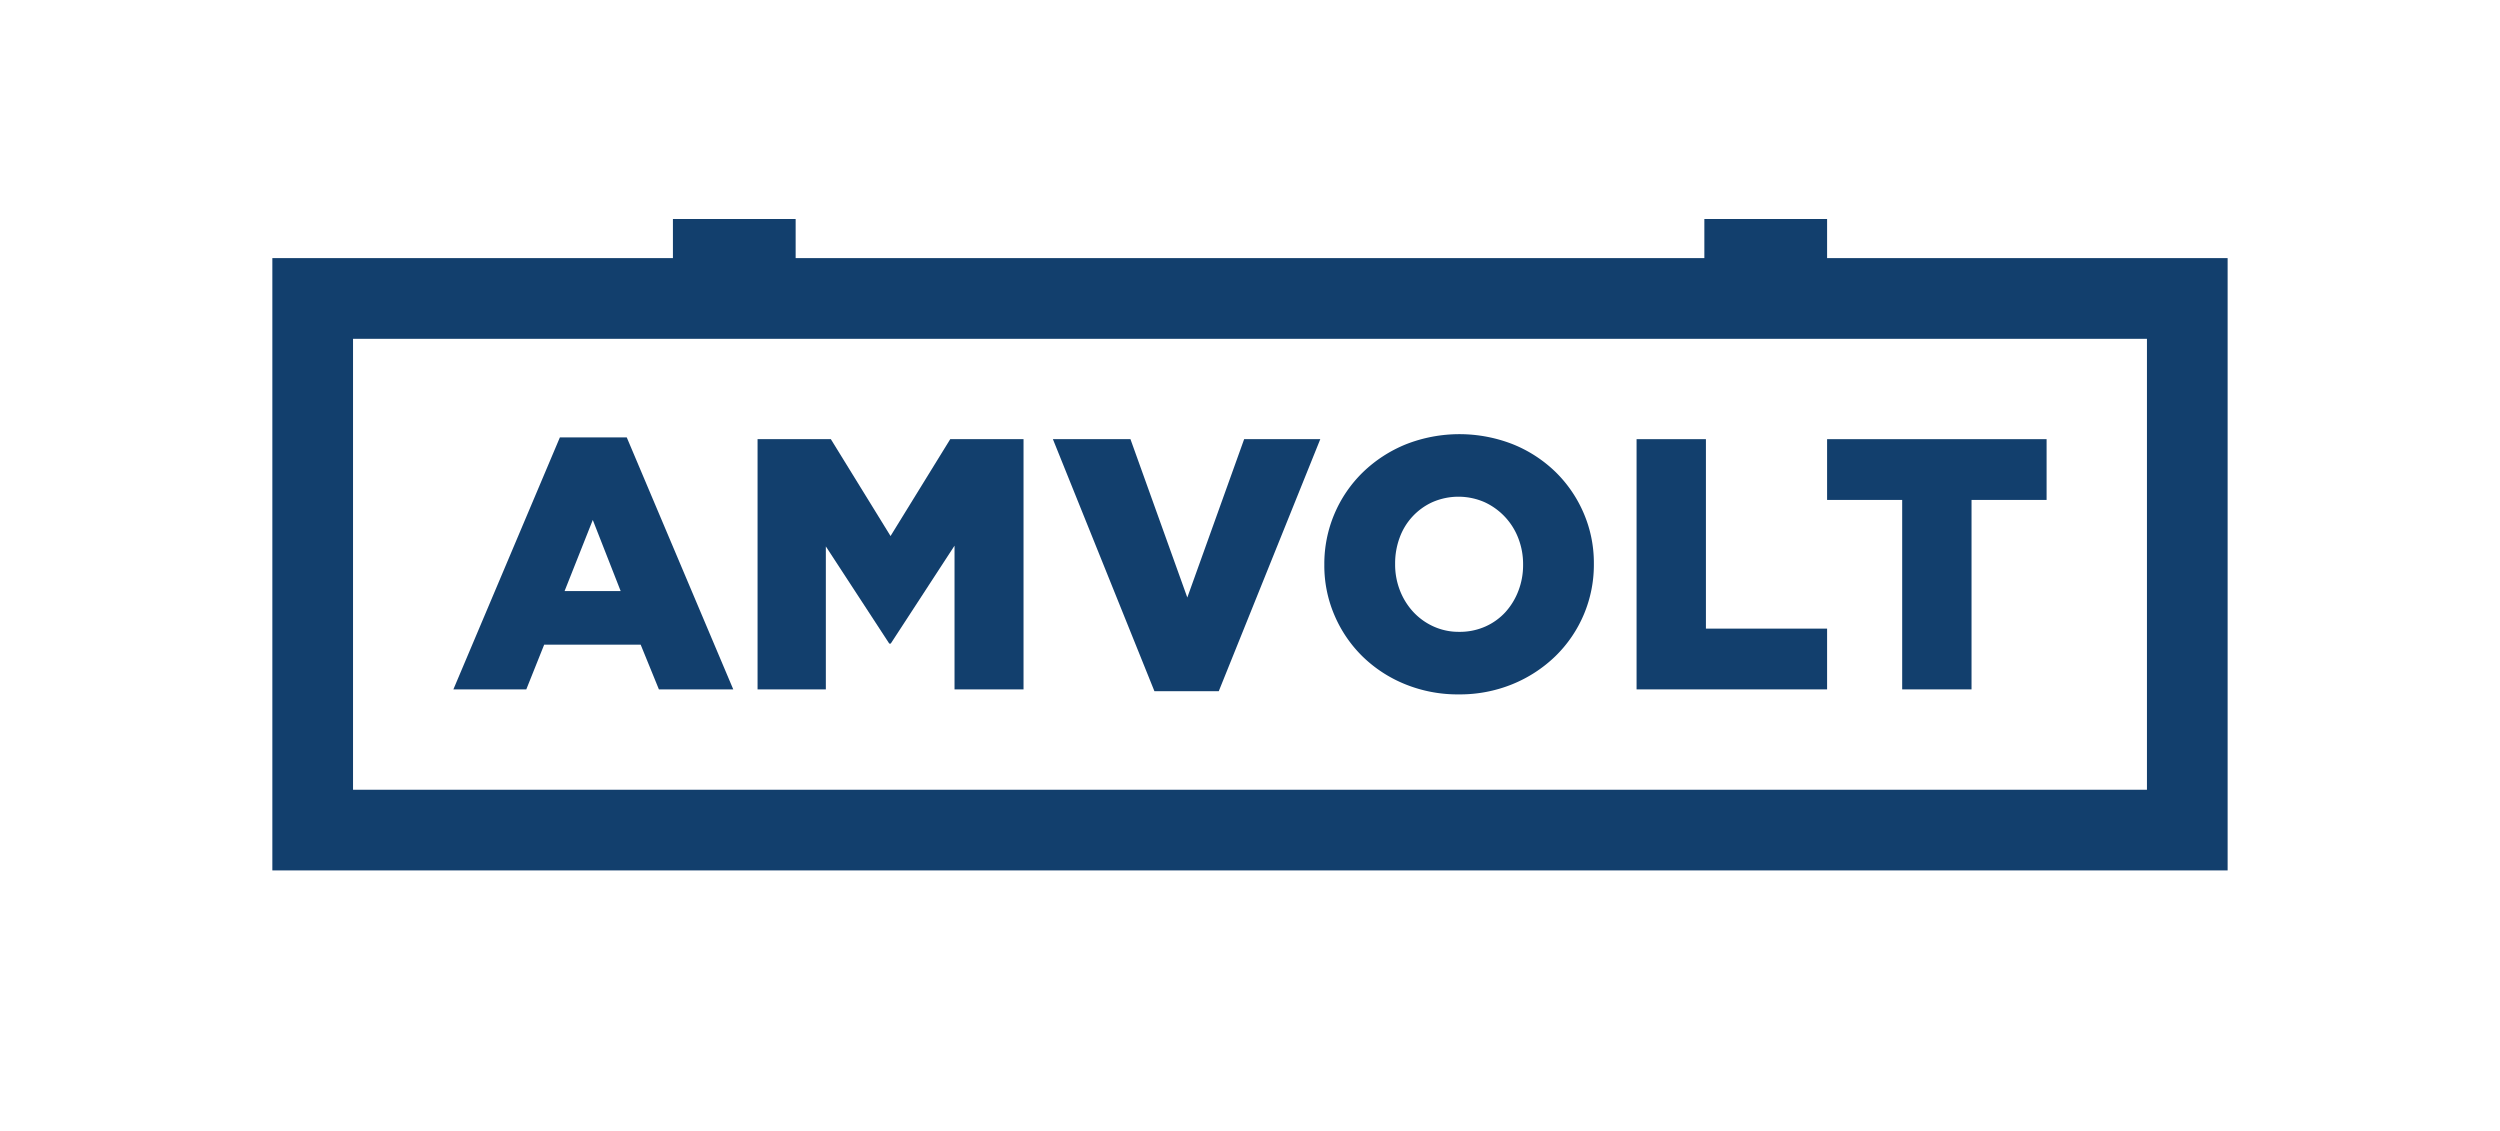 <svg id="Layer_1" data-name="Layer 1" xmlns="http://www.w3.org/2000/svg" viewBox="0 0 283.465 128.199"><defs><style>.cls-1{fill:#123f6d;}</style></defs><path class="cls-1" d="M63.484,49.592h7.58L83.143,78.168H74.711L72.645,73.1H61.7l-2.026,5.067H51.407Zm6.892,17.43-3.163-8.067-3.2,8.067Z"/><polygon class="cls-1" points="85.897 49.795 94.207 49.795 100.975 60.779 107.744 49.795 116.054 49.795 116.054 78.167 108.23 78.167 108.23 61.873 100.995 72.979 100.834 72.979 93.639 61.954 93.639 78.167 85.897 78.167 85.897 49.795"/><polygon class="cls-1" points="119.384 49.795 128.178 49.795 134.624 67.75 141.069 49.795 149.702 49.795 138.192 78.369 130.895 78.369 119.384 49.795"/><path class="cls-1" d="M165.4,78.734a15.789,15.789,0,0,1-6.078-1.154,14.976,14.976,0,0,1-4.824-3.142,14.508,14.508,0,0,1-3.181-4.661,14.23,14.23,0,0,1-1.157-5.715v-.081a14.484,14.484,0,0,1,4.377-10.437,15.275,15.275,0,0,1,4.864-3.162,16.6,16.6,0,0,1,12.161,0,14.975,14.975,0,0,1,4.822,3.141,14.529,14.529,0,0,1,3.183,4.662,14.263,14.263,0,0,1,1.155,5.715v.081a14.454,14.454,0,0,1-4.378,10.437,15.3,15.3,0,0,1-4.864,3.162,15.785,15.785,0,0,1-6.08,1.154m.062-7.092a7.126,7.126,0,0,0,2.967-.608,6.838,6.838,0,0,0,2.277-1.641,7.647,7.647,0,0,0,1.462-2.413,8.056,8.056,0,0,0,.529-2.918v-.081a8.06,8.06,0,0,0-.529-2.918,7.408,7.408,0,0,0-3.821-4.115,7.378,7.378,0,0,0-5.914-.019,7.057,7.057,0,0,0-3.739,4.053,8.383,8.383,0,0,0-.507,2.918v.081a8.068,8.068,0,0,0,.527,2.919,7.664,7.664,0,0,0,1.484,2.432,7.164,7.164,0,0,0,2.3,1.681,6.9,6.9,0,0,0,2.967.629"/><polygon class="cls-1" points="185.564 49.795 193.427 49.795 193.427 71.277 207.167 71.277 207.167 78.167 185.564 78.167 185.564 49.795"/><polygon class="cls-1" points="215.681 56.685 207.167 56.685 207.167 49.795 232.055 49.795 232.055 56.685 223.544 56.685 223.544 78.167 215.681 78.167 215.681 56.685"/><path class="cls-1" d="M207.167,29.266V24.832H193.25v4.434H90.215V24.832H76.3v4.434H30.881V98.693h221.7V29.266Zm36.267,60.28H40.029V38.417H243.434Z"/></svg>